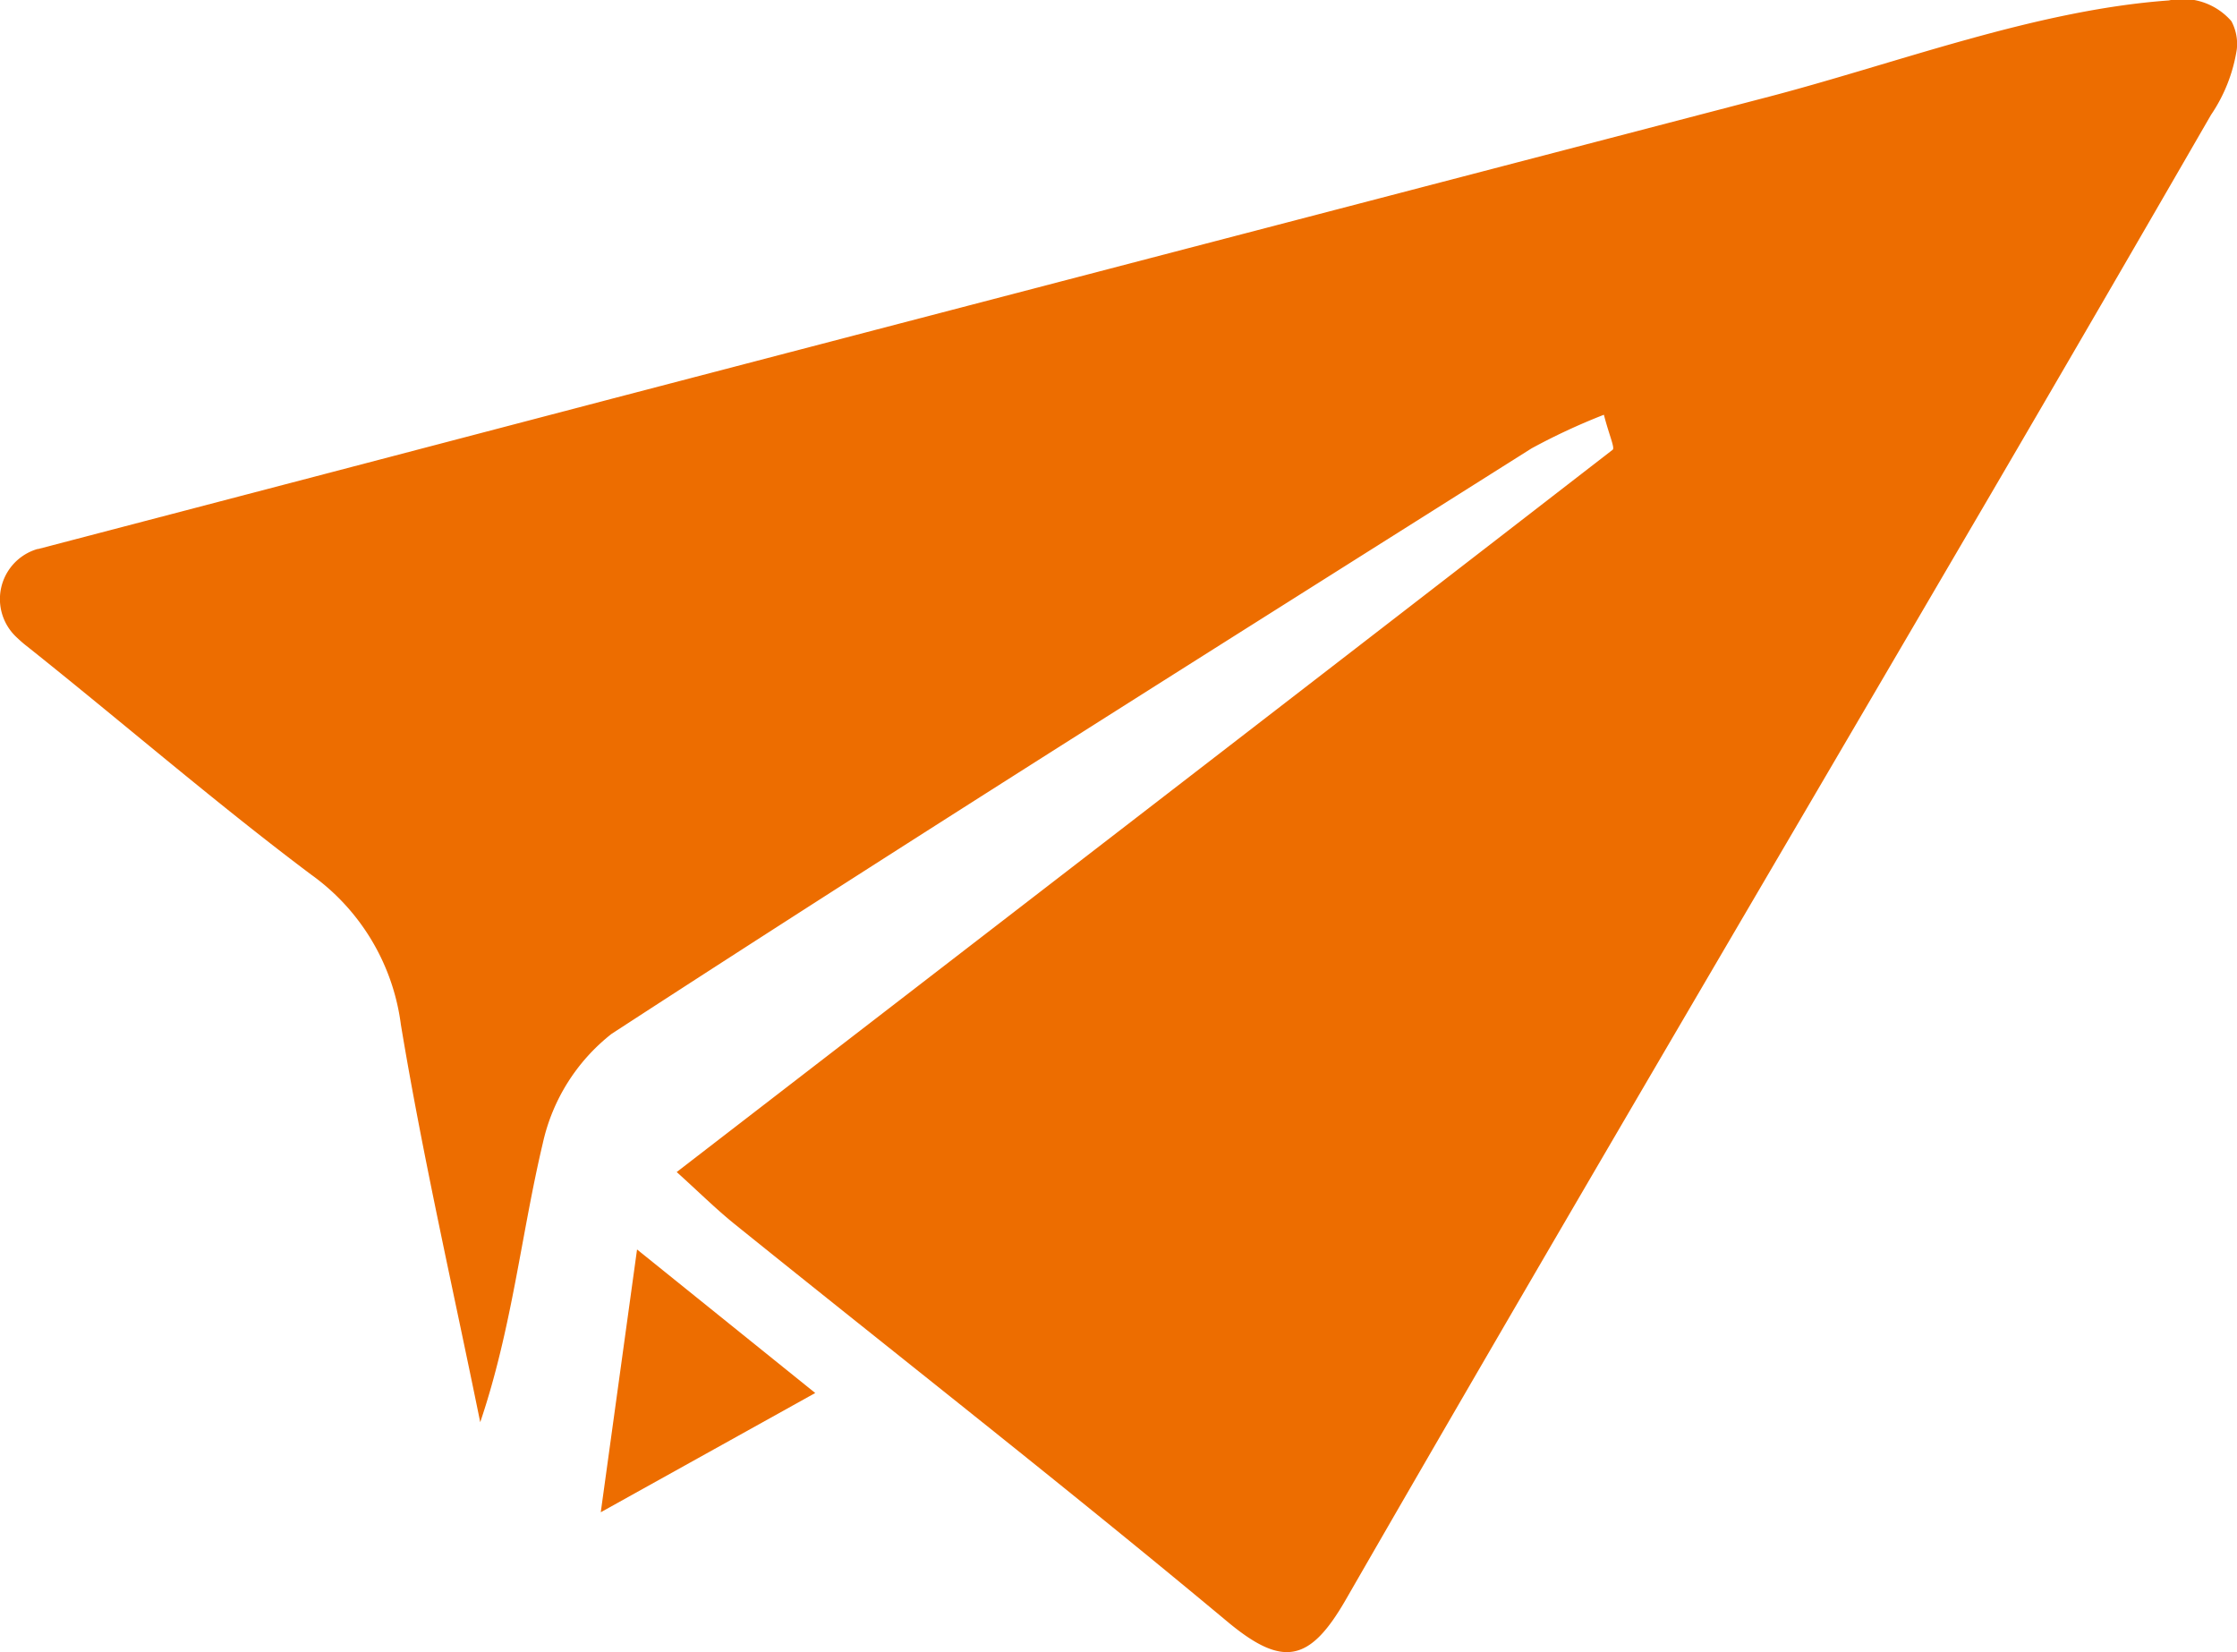 <svg xmlns="http://www.w3.org/2000/svg" width="51.11" height="37.739" viewBox="0 0 51.11 37.739"><g transform="translate(-922 -2965)"><g transform="translate(922 2965)"><path d="M15.461,26.775c7.2-5.551,14.3-11.018,21.384-16.5.056-.043-.08-.332-.2-.8a14.443,14.443,0,0,0-1.654.769c-7.023,4.433-14.057,8.849-21.019,13.375A4.378,4.378,0,0,0,12.4,26.125c-.492,2.075-.7,4.216-1.428,6.365-.615-3.026-1.308-6.039-1.813-9.083A5,5,0,0,0,7.1,19.974C4.872,18.3,2.76,16.469.577,14.733c-.063-.05-.134-.113-.208-.184a1.191,1.191,0,0,1,.491-2.008l.015,0,6.569-1.719L14.014,9.1l6.57-1.716,6.57-1.715,6.57-1.714,6.57-1.714C43.285,1.469,46.461.234,49.552.01a1.477,1.477,0,0,1,1.43.474,1.1,1.1,0,0,1,.123.645,3.652,3.652,0,0,1-.588,1.494Q48,6.985,45.459,11.332l-.825,1.409c-4.636,7.928-9.3,15.838-13.884,23.8-.823,1.431-1.438,1.565-2.713.5-3.7-3.085-7.5-6.053-11.249-9.074C16.356,27.618,15.96,27.225,15.461,26.775Z" transform="translate(0 0)" fill="#ed6d00"/><path d="M137.569,284.338l4.071,3.279-4.9,2.724Z" transform="translate(-123.014 -255.794)" fill="#ed6d00"/></g></g></svg>